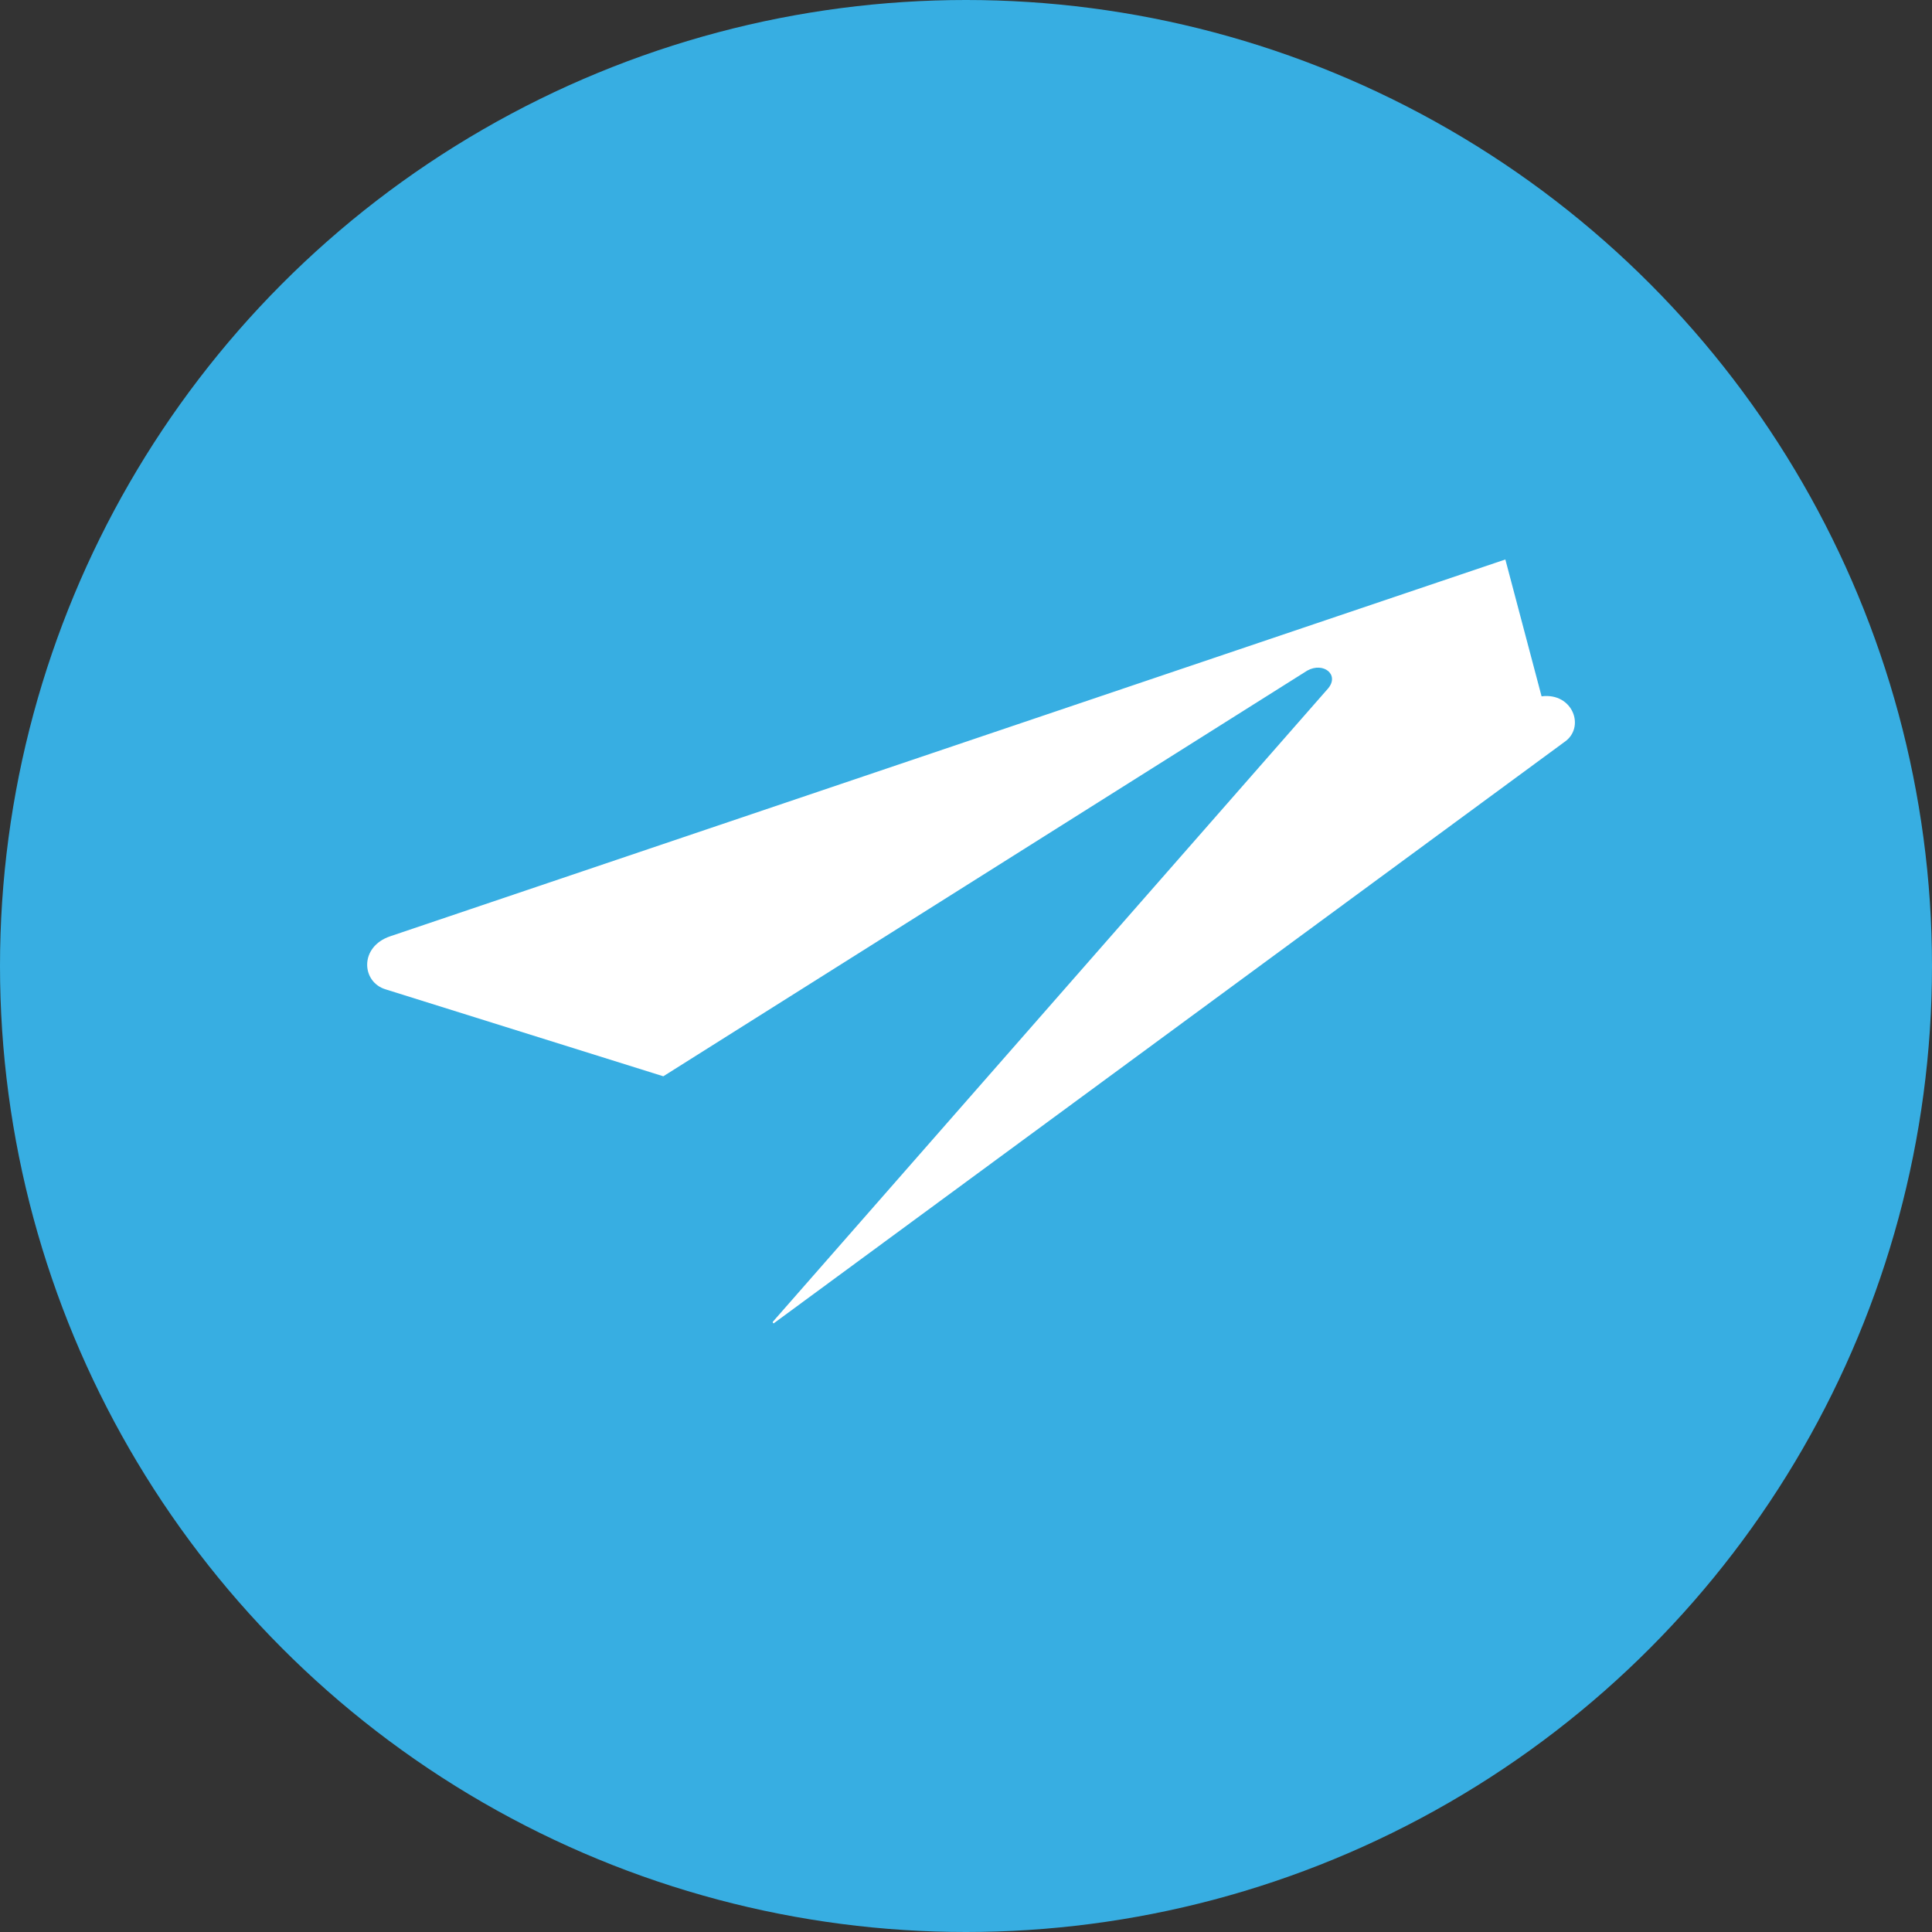 <svg xmlns="http://www.w3.org/2000/svg" viewBox="0 0 240 240" width="120" height="120">
  <rect x="0" y="0" width="240" height="240" fill="#333333" stroke="none"/>
  <circle cx="120" cy="120" r="120" fill="#37aee2"/>
  <path fill="#fff" d="M187 69.5L48.5 116.3c-3.9 1.3-3.6 5.7-0.6 6.6l34.5 10.8L162.4 83.3c2-1.1 4 .5 2.6 2.2l-69 78.7v.1l.1.1 98.2-72.2c2.7-1.8 1.1-6.2-2.8-5.7z"/>
</svg>